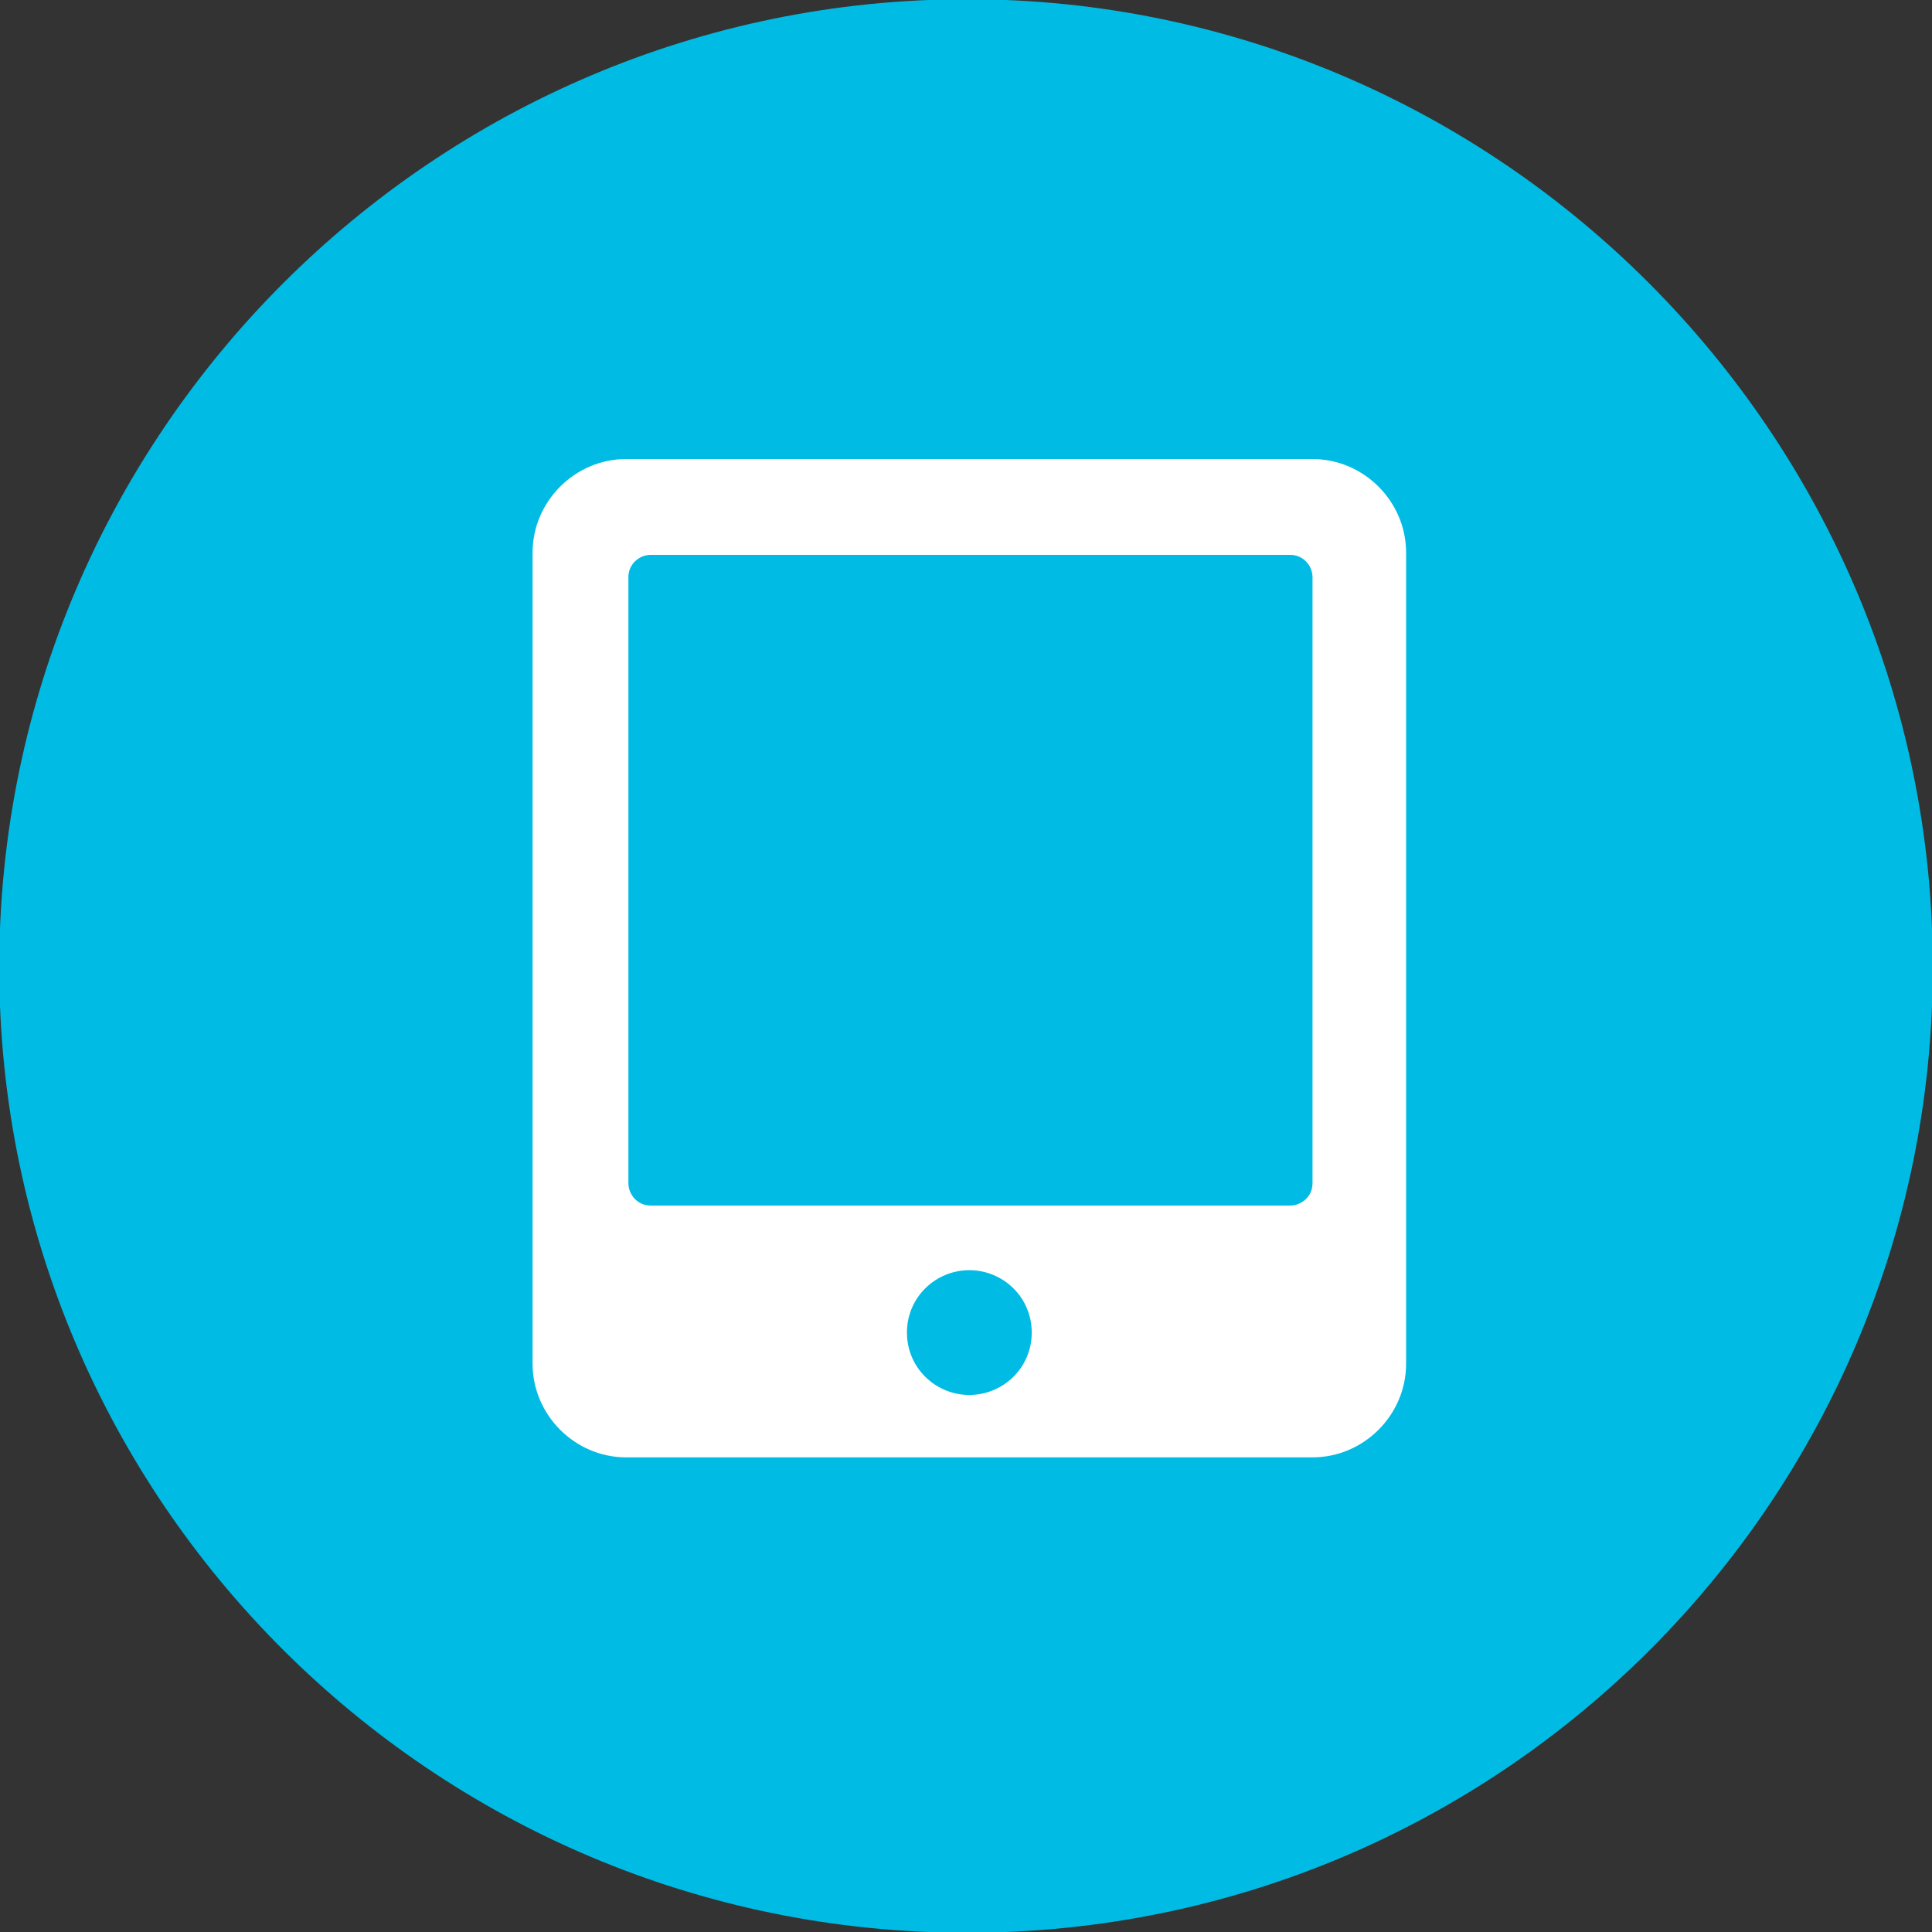 <?xml version="1.0" encoding="utf-8"?>
<!-- Generator: Adobe Illustrator 23.0.1, SVG Export Plug-In . SVG Version: 6.00 Build 0)  -->
<svg version="1.1" id="Layer_1" xmlns="http://www.w3.org/2000/svg" xmlns:xlink="http://www.w3.org/1999/xlink" x="0px" y="0px"
	 viewBox="0 0 86.7 86.7" style="enable-background:new 0 0 86.7 86.7;" xml:space="preserve">
<rect x="0" y="0" width="86.7" height="86.7" fill="#333333" stroke="none"/>
<style type="text/css">
	.st0{fill:#00BCE4;stroke:#00BCE4;stroke-width:4.27;}
	.st1{fill:#FFFFFF;}
</style>
<g>
	<title>Asset 2</title>
	<g>
		<g id="Layer_1-2">
			<path class="st0" d="M43.4,84.6c22.8,0,41.2-18.5,41.2-41.2S66.1,2.1,43.4,2.1S2.1,20.6,2.1,43.4l0,0
				C2.1,66.1,20.6,84.6,43.4,84.6z"/>
		</g>
	</g>
</g>
<path class="st1" d="M58.9,20.6H28.1c-2.3,0-4.2,1.9-4.2,4.2v36.4c0,2.3,1.9,4.2,4.2,4.2h30.8c2.3,0,4.2-1.9,4.2-4.2V24.8
	C63.1,22.5,61.2,20.6,58.9,20.6z M43.5,62.6c-1.5,0-2.8-1.2-2.8-2.8S42,57,43.5,57s2.8,1.2,2.8,2.8S45,62.6,43.5,62.6z M58.9,53.1
	c0,0.6-0.5,1-1,1H29.2c-0.6,0-1-0.5-1-1V25.9c0-0.6,0.5-1,1-1h28.7c0.6,0,1,0.5,1,1V53.1z"/>
</svg>
